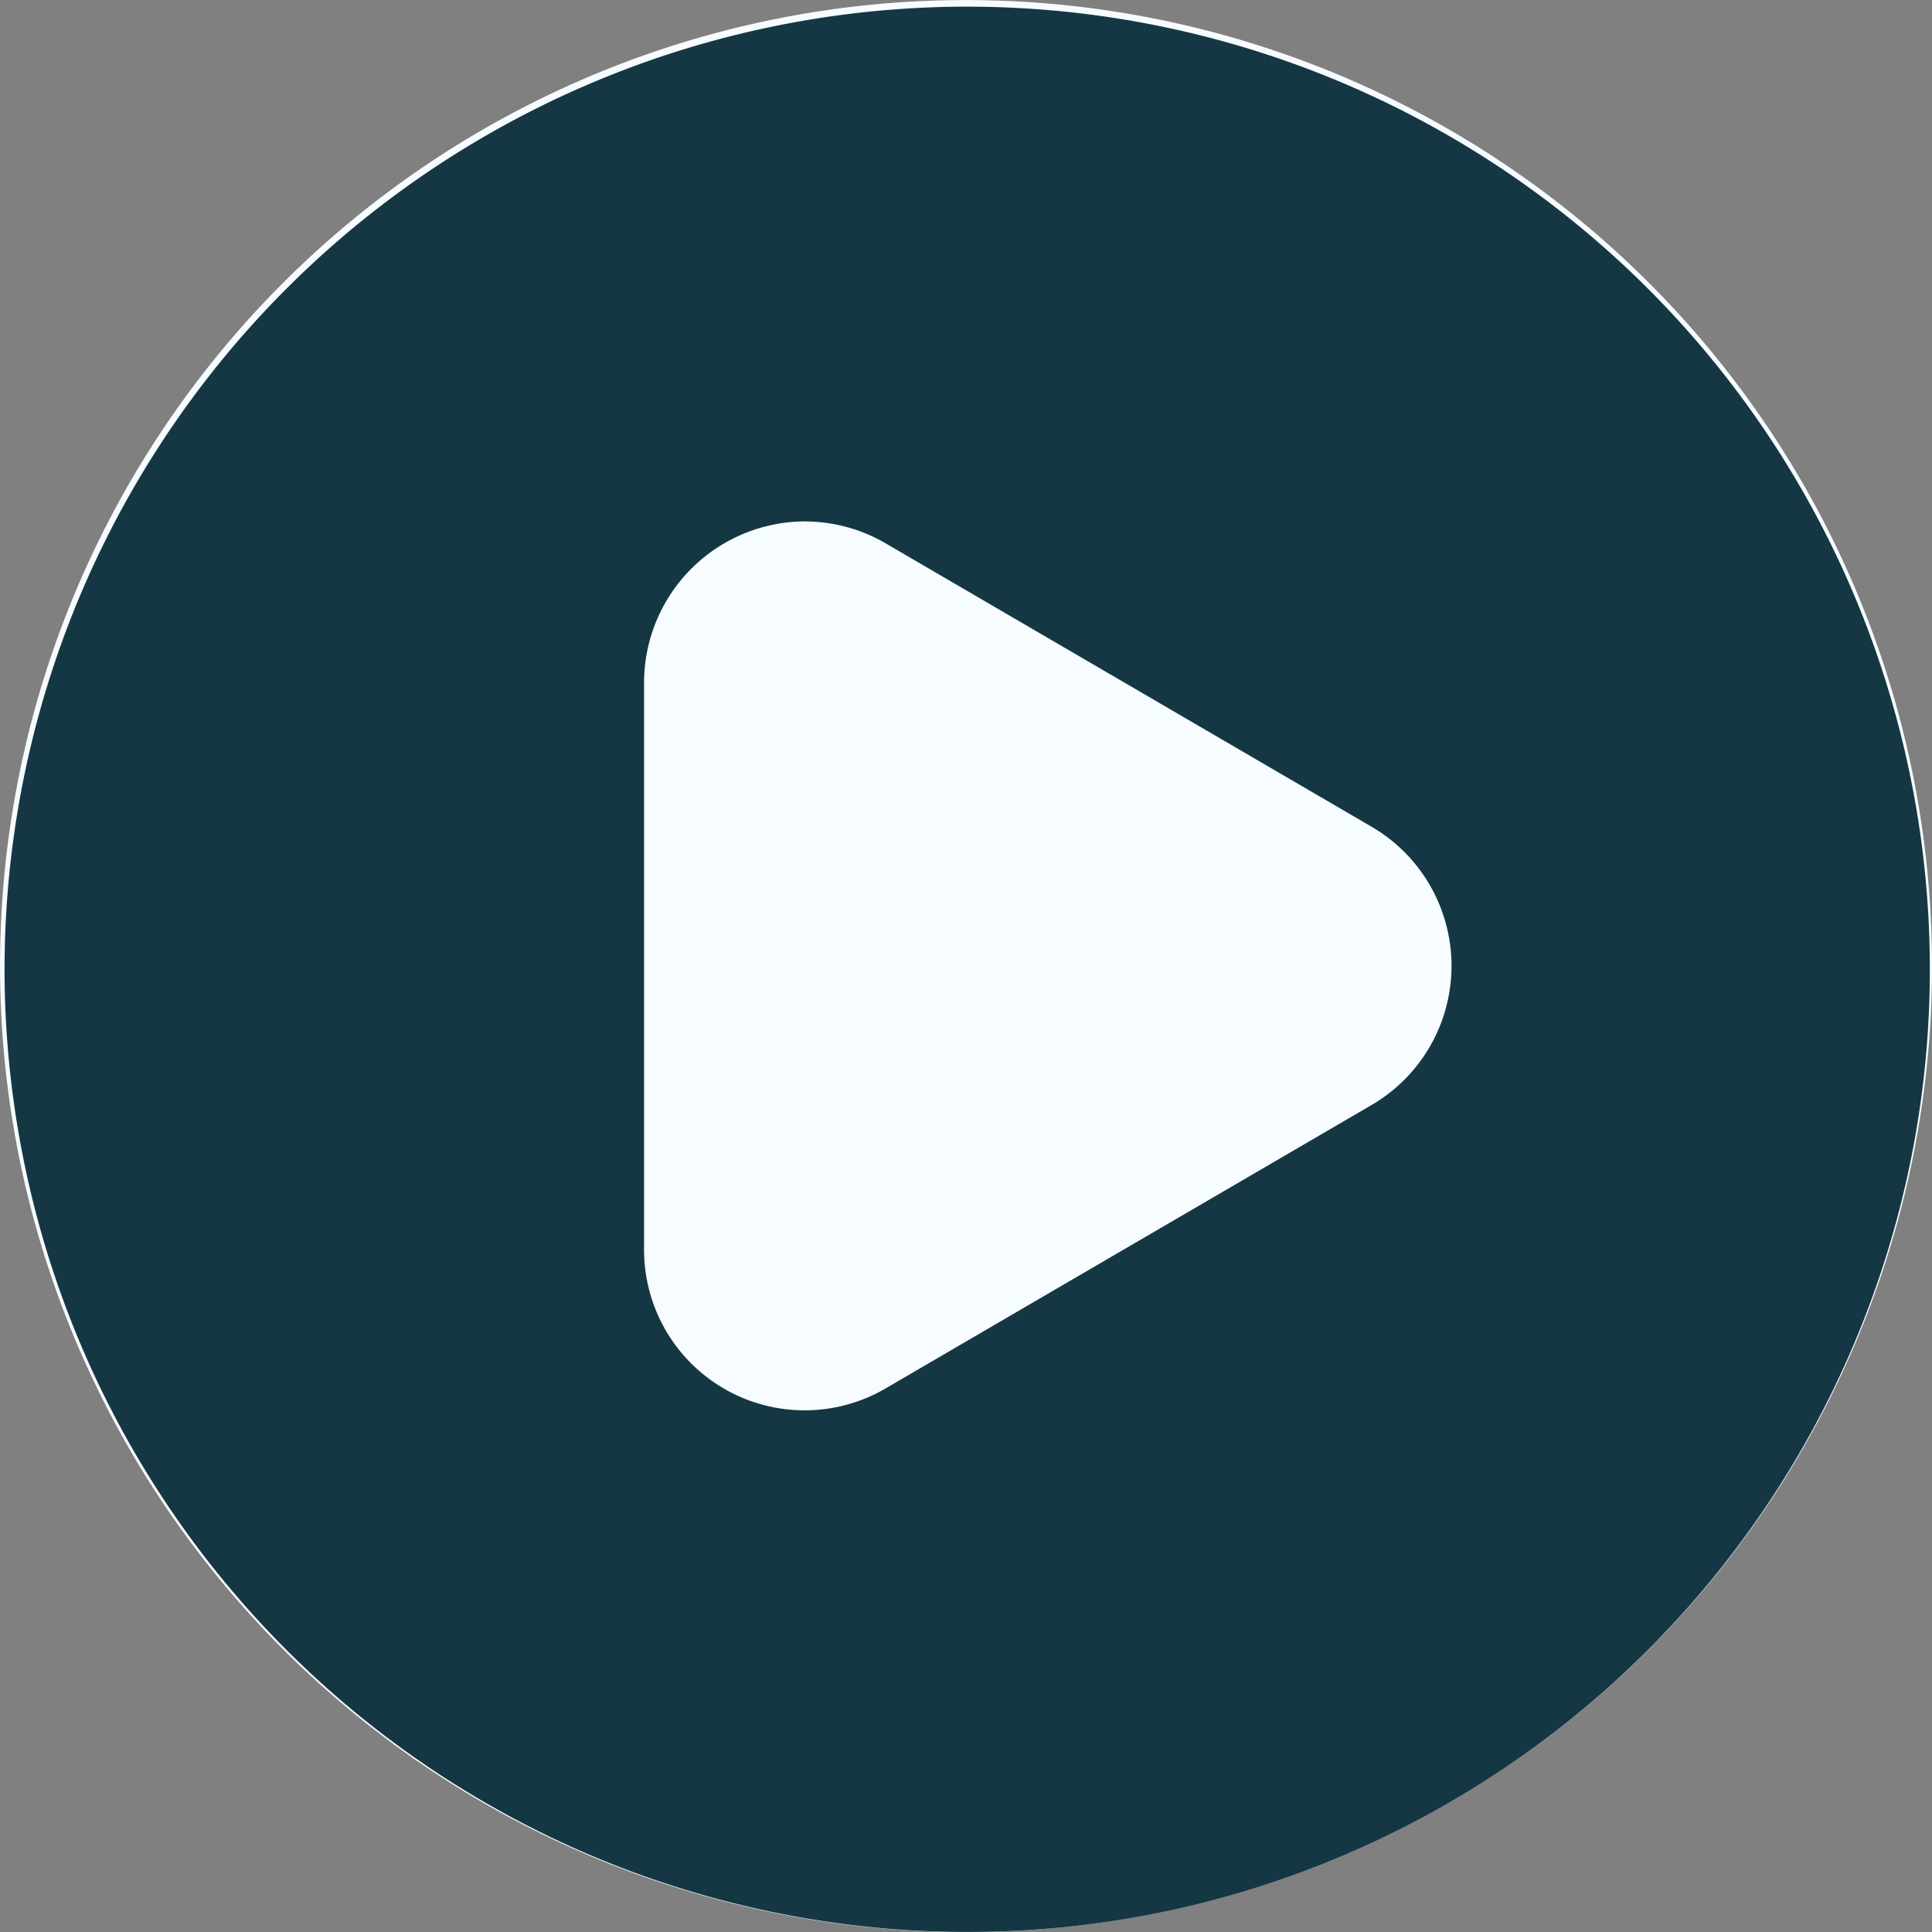 <svg id="Play_Button_-_Cards" data-name="Play Button - Cards" xmlns="http://www.w3.org/2000/svg" width="80" height="80.002" viewBox="0 0 80 80.002">
  <rect x="0" y="0" width="80" height="80.002" fill="#808080" stroke="none"/>
  <path id="Path_22636" data-name="Path 22636" d="M40,0A40,40,0,1,1,0,40,40,40,0,0,1,40,0Z" transform="translate(0.001 0.002)" fill="#f6fcff"/>
  <path id="Path_22635" data-name="Path 22635" d="M15262,16034a39.861,39.861,0,1,1,15.568-3.145A39.713,39.713,0,0,1,15262,16034Zm-6.656-58.408a6.685,6.685,0,0,0-6.676,6.683v23.449a6.649,6.649,0,0,0,10.02,5.759l20.107-11.726a6.669,6.669,0,0,0,0-11.521l-20.107-11.726A6.64,6.64,0,0,0,15255.345,15975.594Z" transform="translate(-15221.999 -15954.002)" fill="#153743"/>
</svg>
